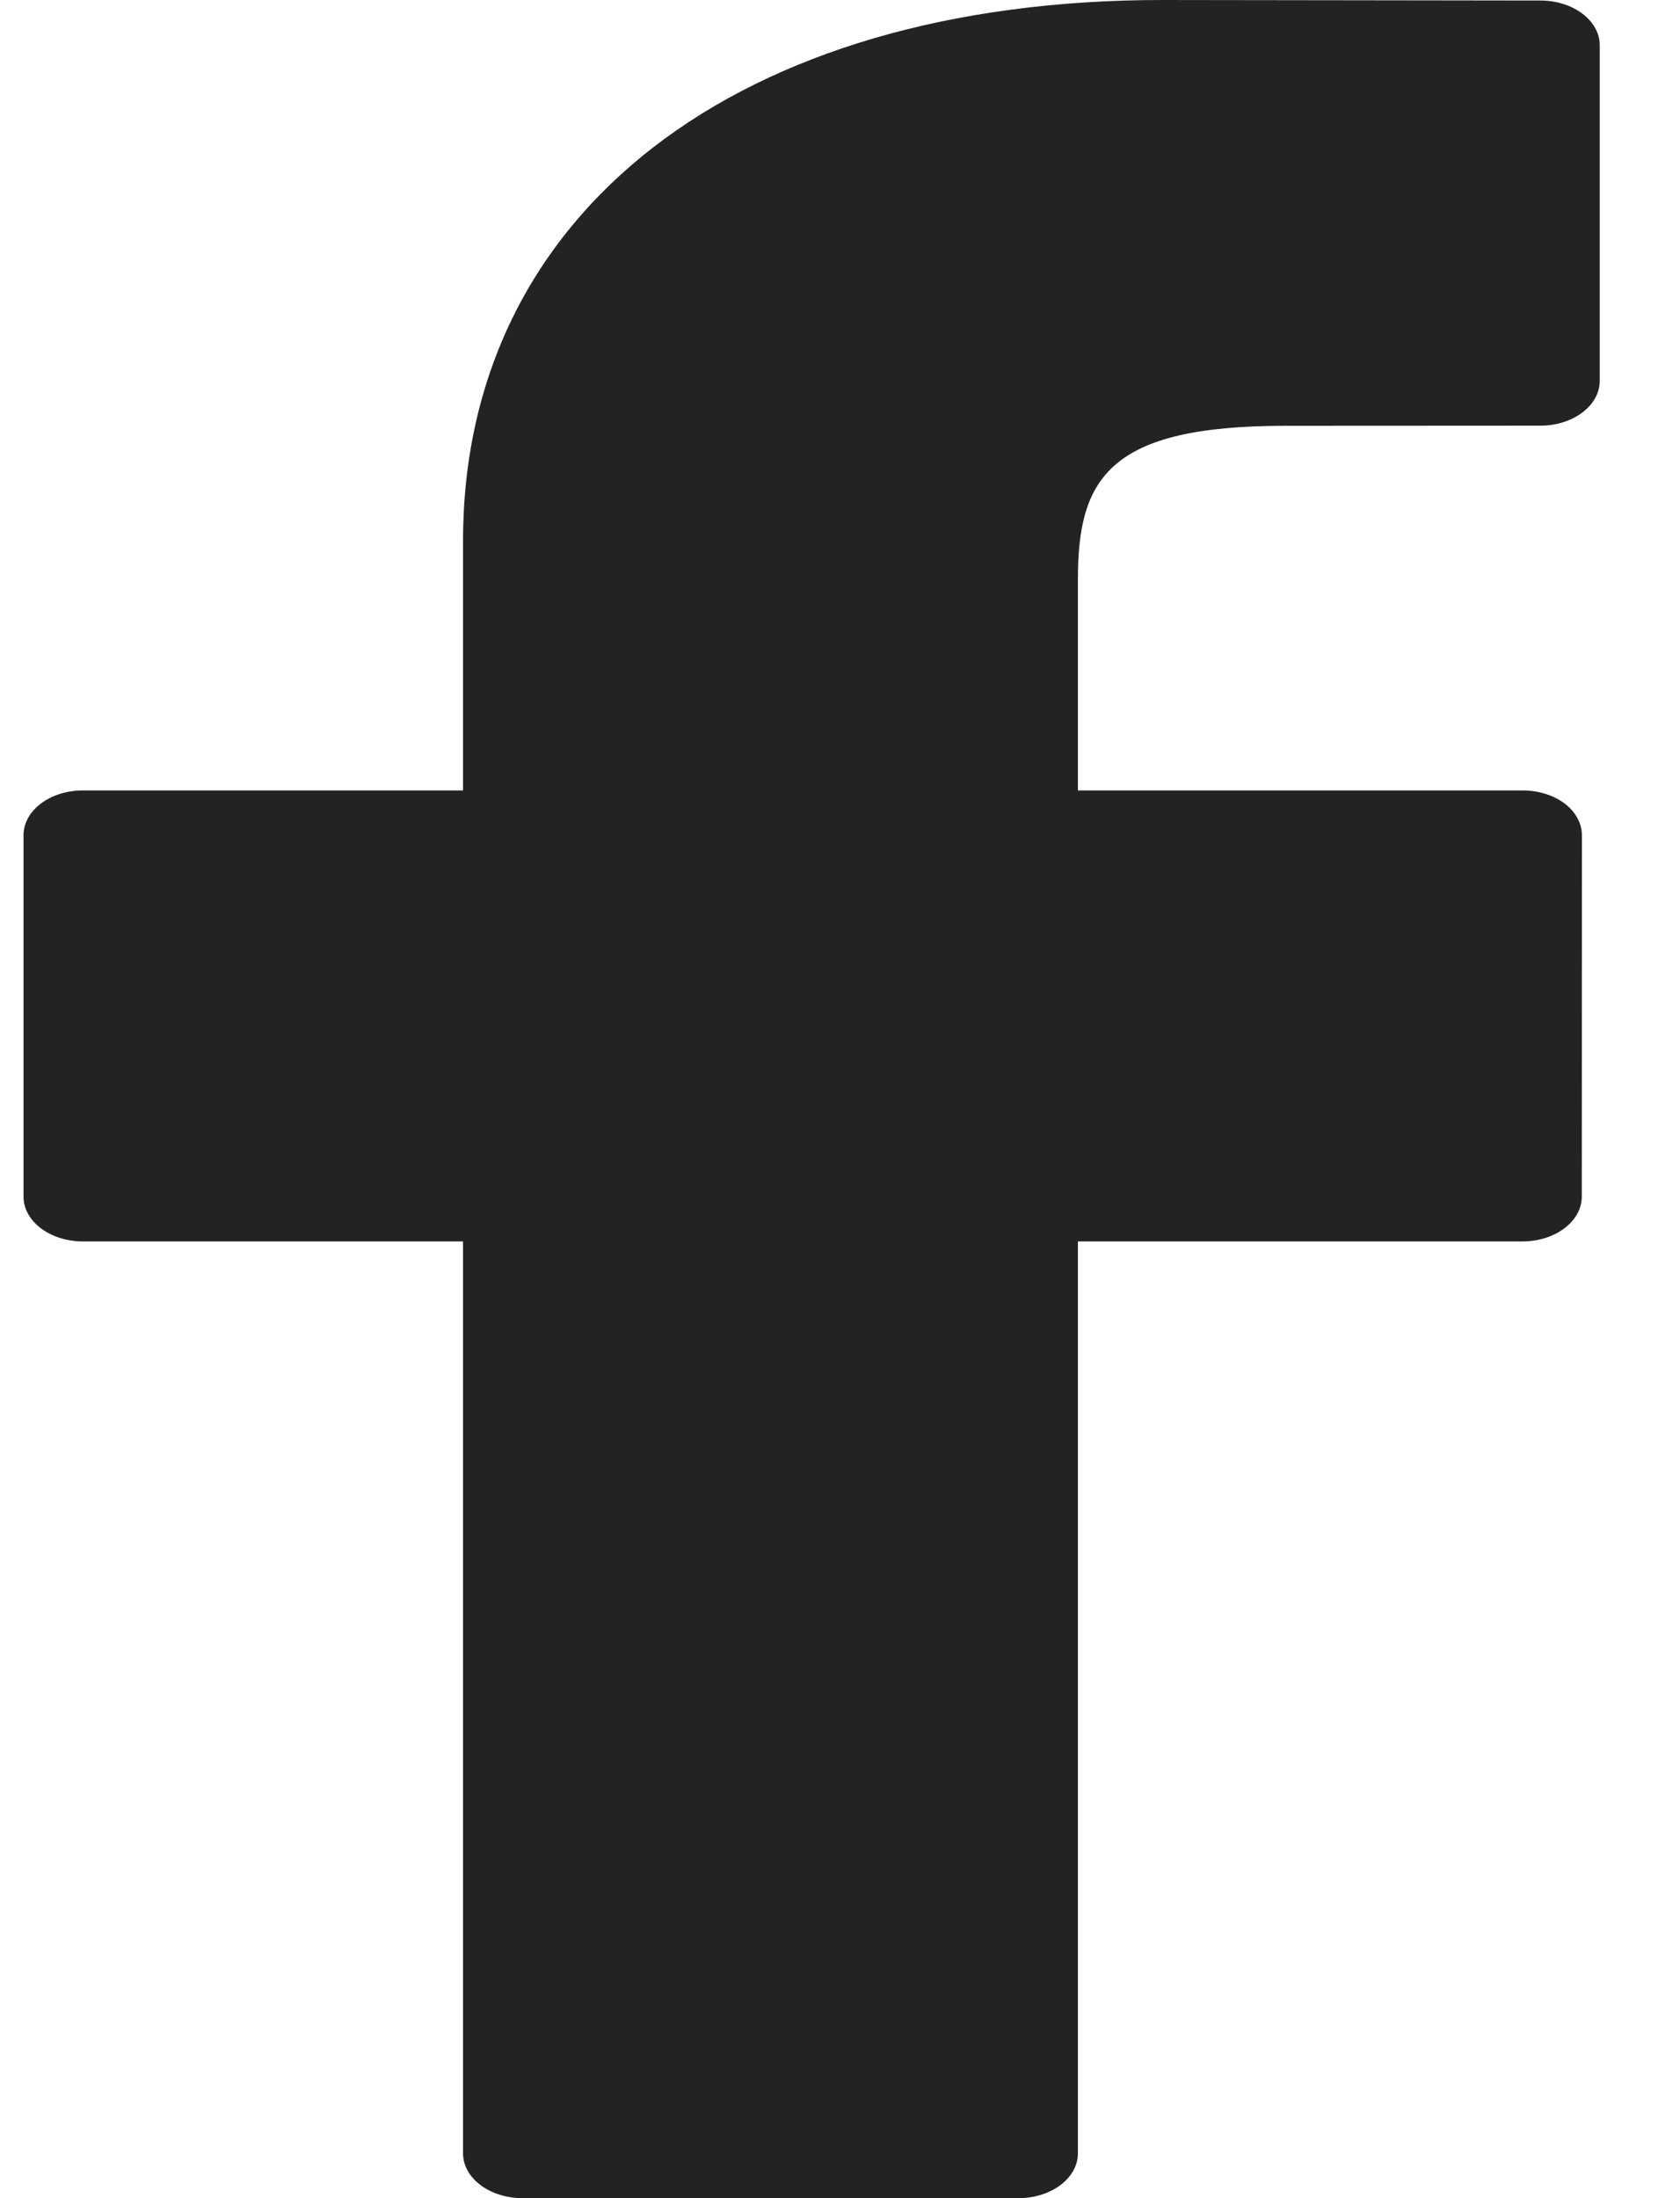 <svg width="13" height="17" viewBox="0 0 13 17" fill="none" xmlns="http://www.w3.org/2000/svg">
<path d="M11.919 0.004L8.994 0C5.707 0 3.583 1.642 3.583 4.184V6.113H0.642C0.387 6.113 0.182 6.268 0.182 6.46V9.254C0.182 9.446 0.388 9.601 0.642 9.601H3.583V16.653C3.583 16.845 3.789 17 4.043 17H7.881C8.135 17 8.341 16.845 8.341 16.653V9.601H11.78C12.034 9.601 12.24 9.446 12.24 9.254L12.241 6.46C12.241 6.368 12.193 6.279 12.107 6.214C12.021 6.149 11.903 6.113 11.781 6.113H8.341V4.477C8.341 3.692 8.589 3.293 9.948 3.293L11.919 3.292C12.173 3.292 12.379 3.137 12.379 2.945V0.35C12.379 0.159 12.173 0.004 11.919 0.004Z" fill="#232323"/>
</svg>
